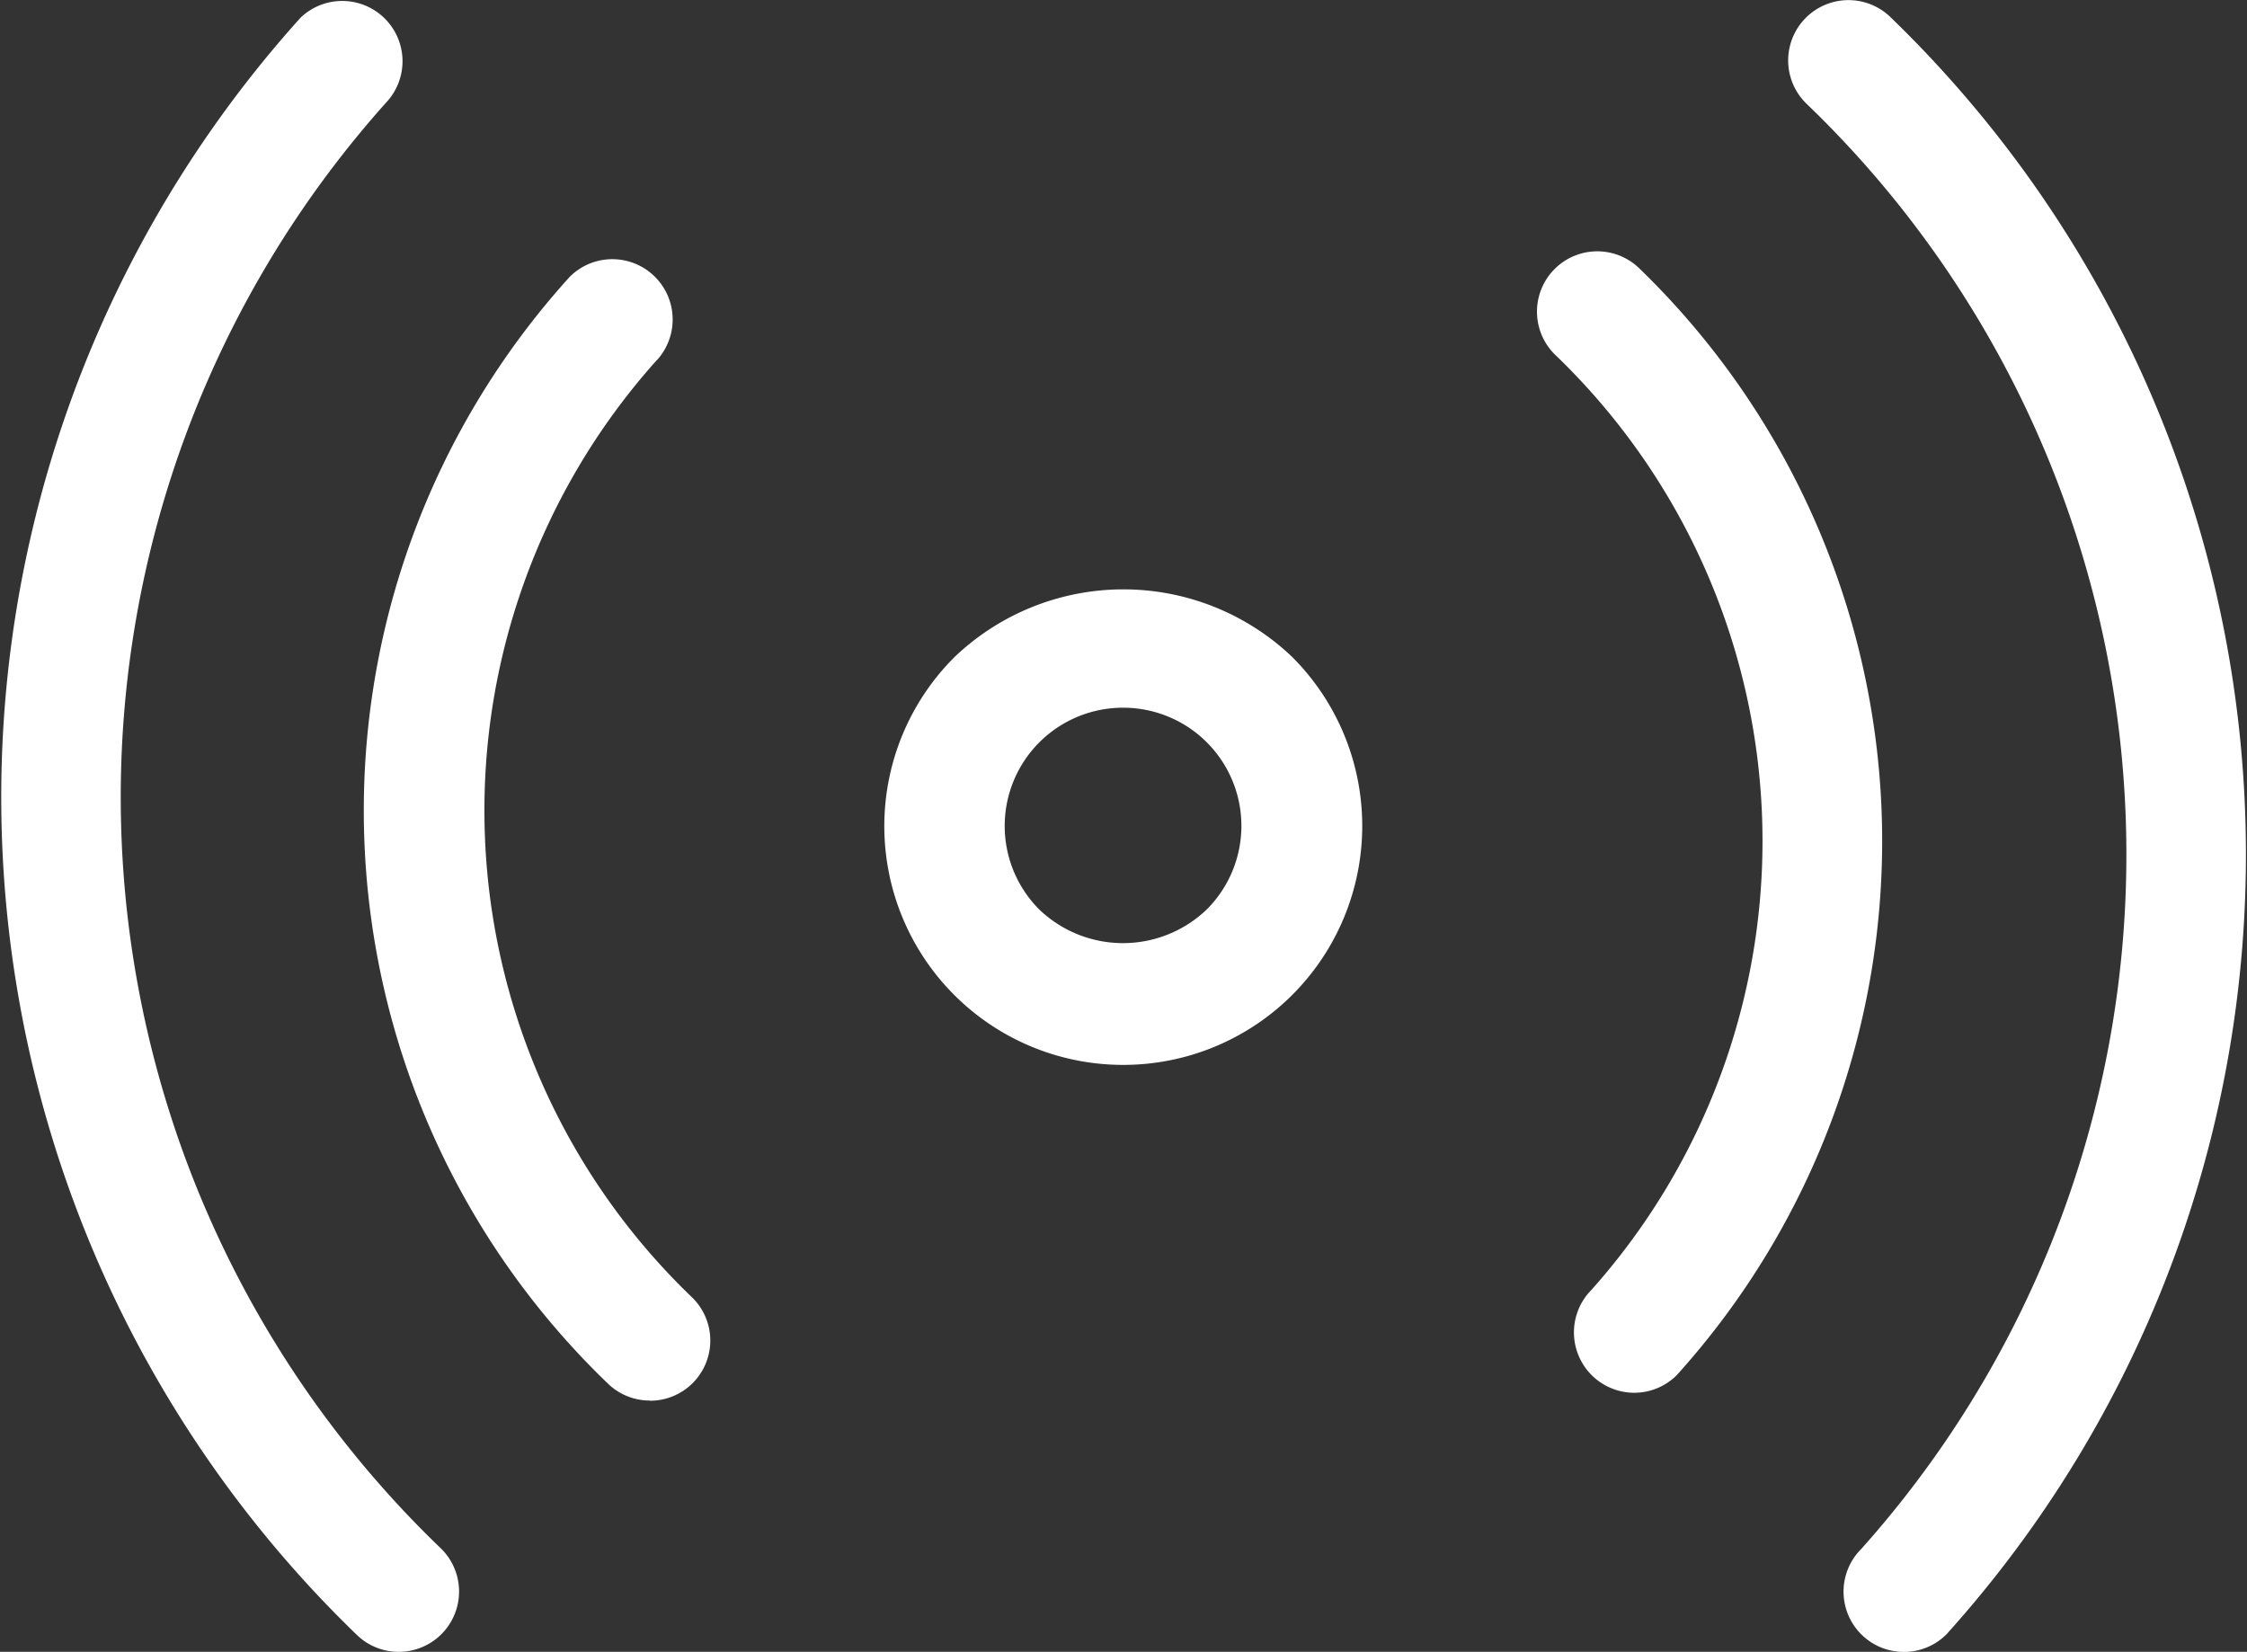 <svg id="Group_7336" data-name="Group 7336" xmlns="http://www.w3.org/2000/svg" width="24" height="17.643" viewBox="0 0 24 17.643">
  <rect x="0" y="0" width="24" height="17.643" fill="#333333" stroke="none"/>
  <g id="Group_7331" data-name="Group 7331" transform="translate(16.417 2.684)">
    <path id="Path_18730" data-name="Path 18730" d="M978.168,854.308a.645.645,0,0,1-.456-1.1,7.2,7.2,0,0,0-.394-9.992.644.644,0,0,1,.911-.911,8.511,8.511,0,0,1,.394,11.814A.643.643,0,0,1,978.168,854.308Z" transform="translate(-977.13 -842.116)" fill="#fff"/>
  </g>
  <g id="Group_7332" data-name="Group 7332" transform="translate(19.1 0.002)">
    <path id="Path_18731" data-name="Path 18731" d="M981.943,856.181a.644.644,0,0,1-.455-1.1,11.124,11.124,0,0,0-.592-15.443.644.644,0,0,1,.911-.911,12.438,12.438,0,0,1,.591,17.266A.64.64,0,0,1,981.943,856.181Z" transform="translate(-980.708 -838.539)" fill="#fff"/>
  </g>
  <g id="Group_7333" data-name="Group 7333" transform="translate(9.443 6.295)">
    <path id="Path_18732" data-name="Path 18732" d="M970.384,852.009a2.55,2.55,0,0,1-1.8-4.356,2.612,2.612,0,0,1,3.608,0,2.552,2.552,0,0,1-1.8,4.356Zm0-3.815a1.263,1.263,0,0,0-.894,2.156,1.293,1.293,0,0,0,1.787,0,1.262,1.262,0,0,0-.893-2.156Z" transform="translate(-967.832 -846.93)" fill="#fff"/>
  </g>
  <g id="Group_7334" data-name="Group 7334" transform="translate(3.884 2.769)">
    <path id="Path_18733" data-name="Path 18733" d="M963.475,854.42a.64.64,0,0,1-.455-.189,8.487,8.487,0,0,1-.4-11.813.644.644,0,0,1,.911.911,7.205,7.205,0,0,0,.4,9.993.643.643,0,0,1-.455,1.1Z" transform="translate(-960.419 -842.23)" fill="#fff"/>
  </g>
  <g id="Group_7335" data-name="Group 7335">
    <path id="Path_18734" data-name="Path 18734" d="M959.5,856.18a.64.64,0,0,1-.455-.188,12.439,12.439,0,0,1-.593-17.267.644.644,0,0,1,.91.911,11.125,11.125,0,0,0,.593,15.444.644.644,0,0,1-.455,1.1Z" transform="translate(-955.241 -838.537)" fill="#fff"/>
  </g>
</svg>
